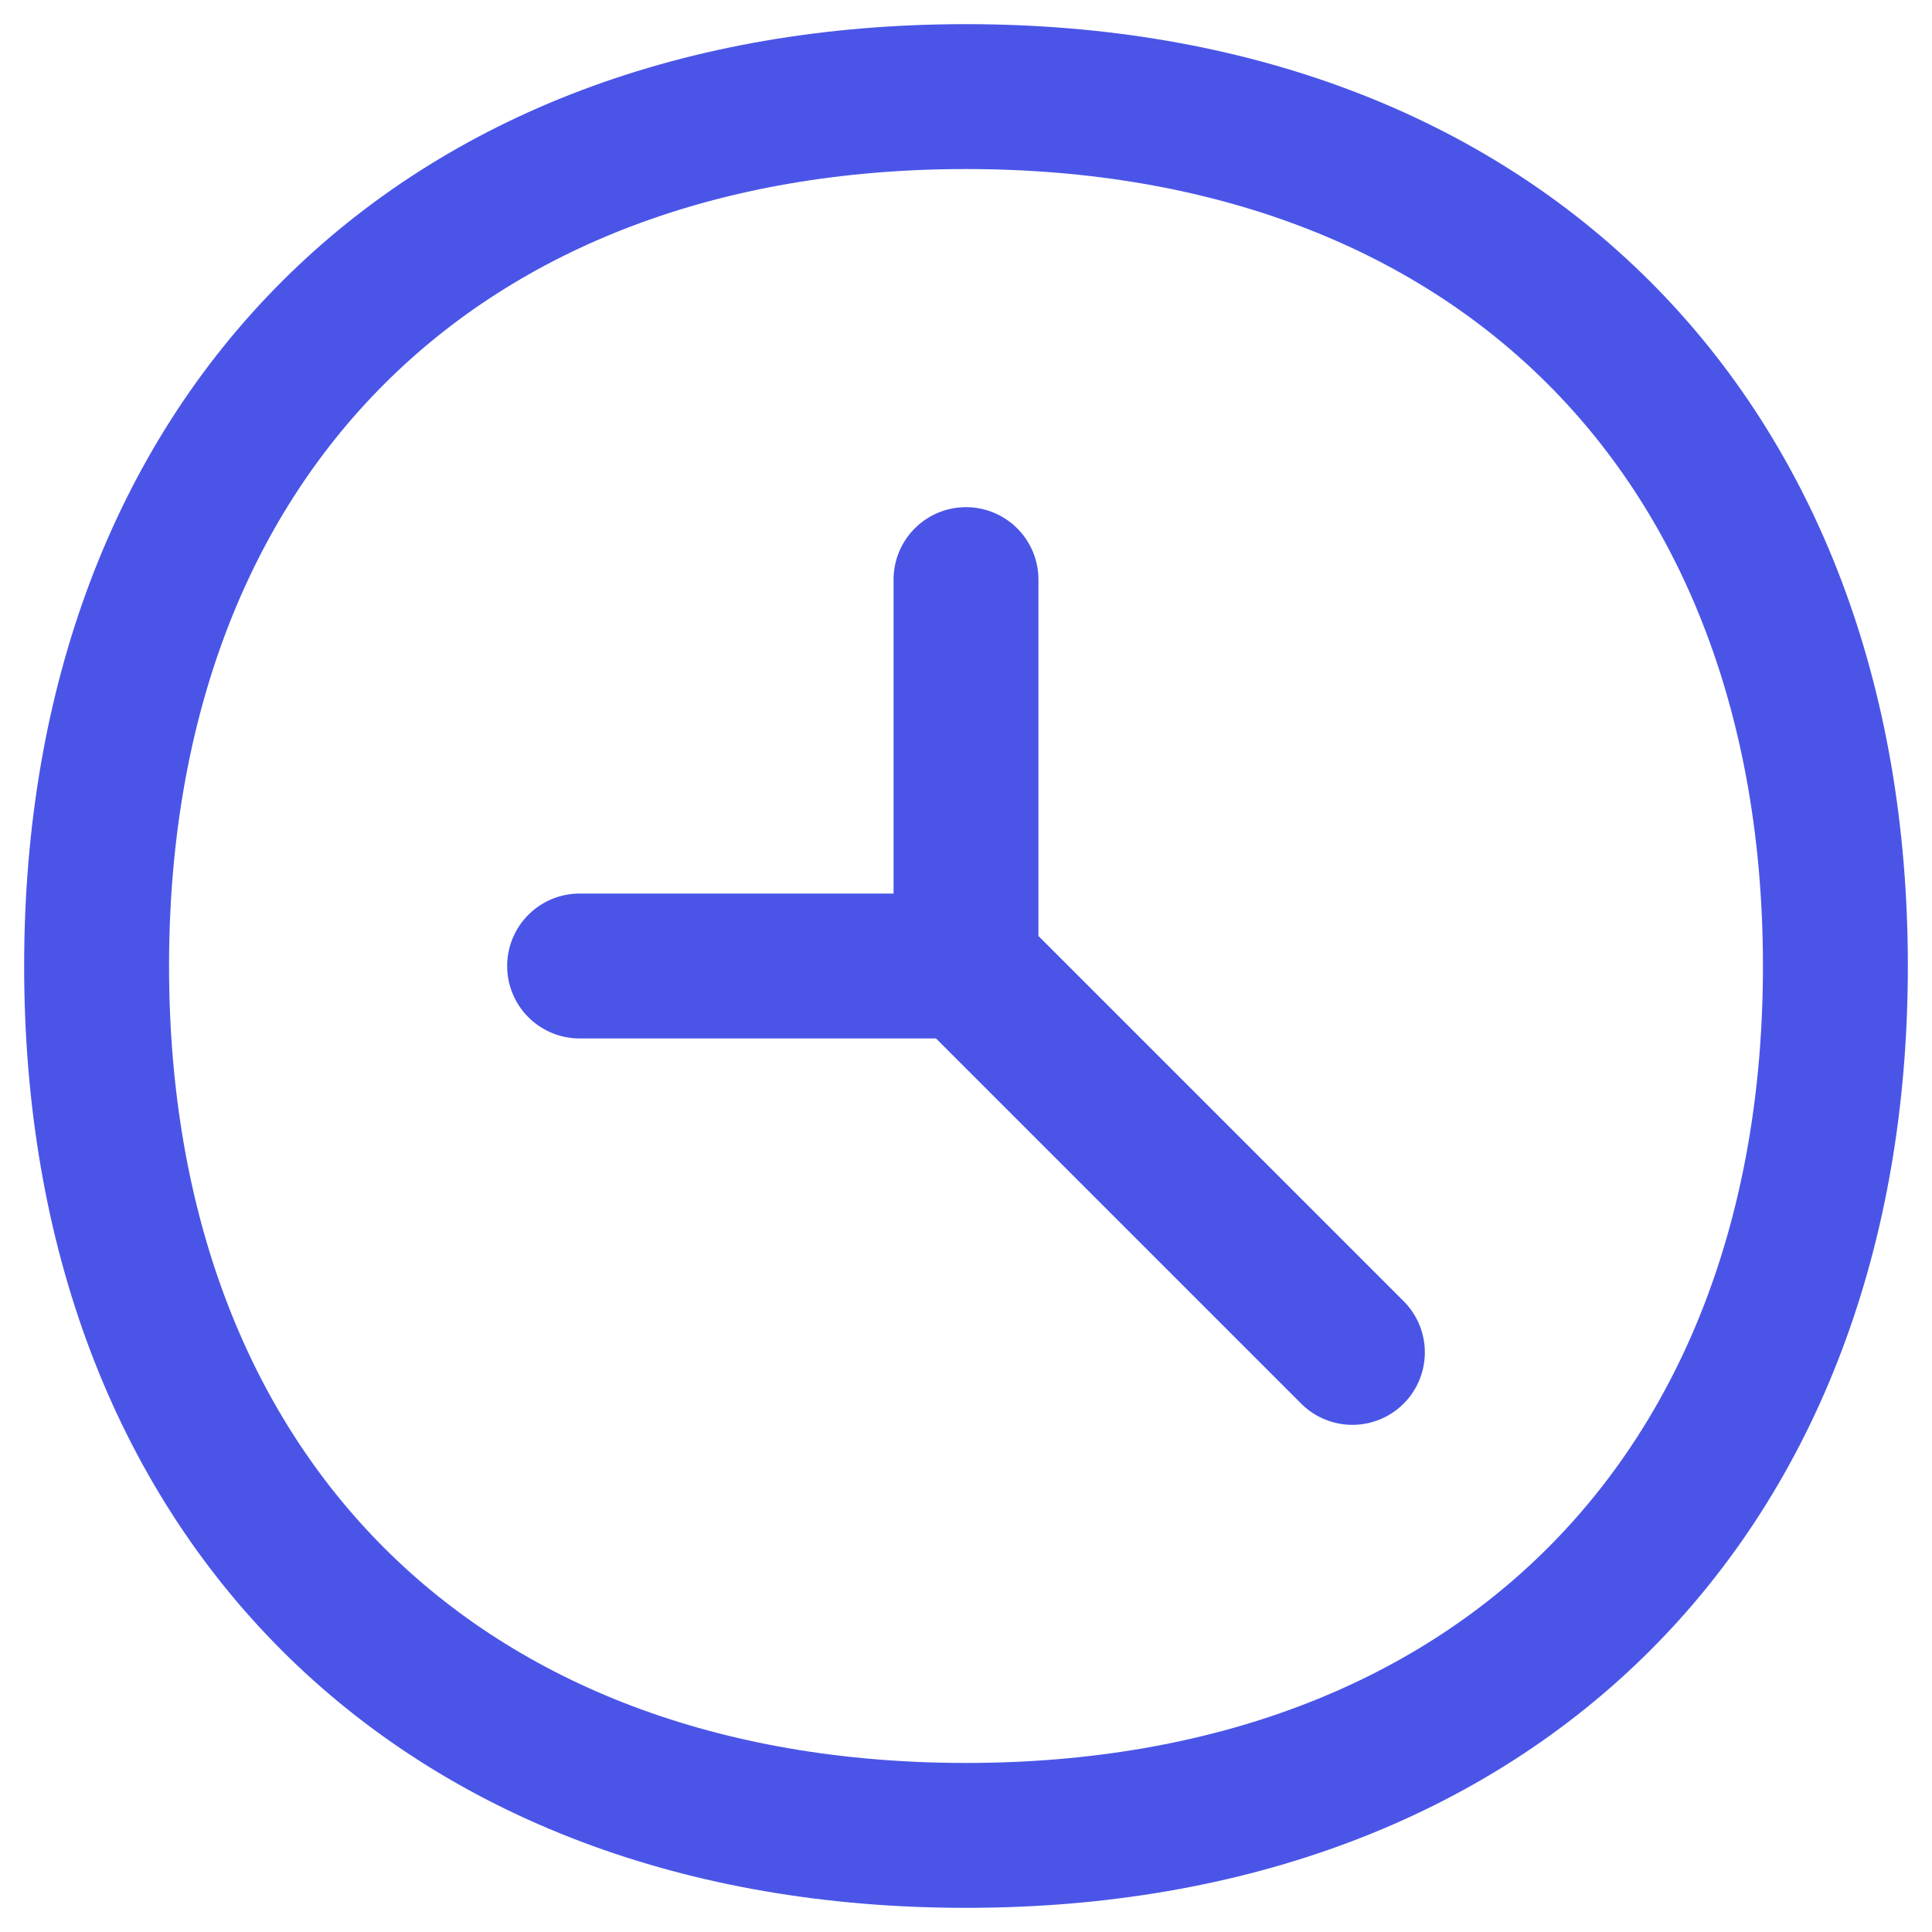 <svg width="40" height="40" viewBox="0 0 40 40" fill="none" xmlns="http://www.w3.org/2000/svg">
    <path d="M20 2C30.953 2 38 9.047 38 20C38 30.953 30.953 38 20 38C9.047 38 2 30.953 2 20C2 9.047 9.047 2 20 2Z" stroke="#4A55E7" stroke-width="3"/>
    <path d="M12 20H20M20 12V20M20 20L28 28" stroke="#4A55E7" stroke-width="3" stroke-linecap="round" stroke-linejoin="round"/>
</svg>